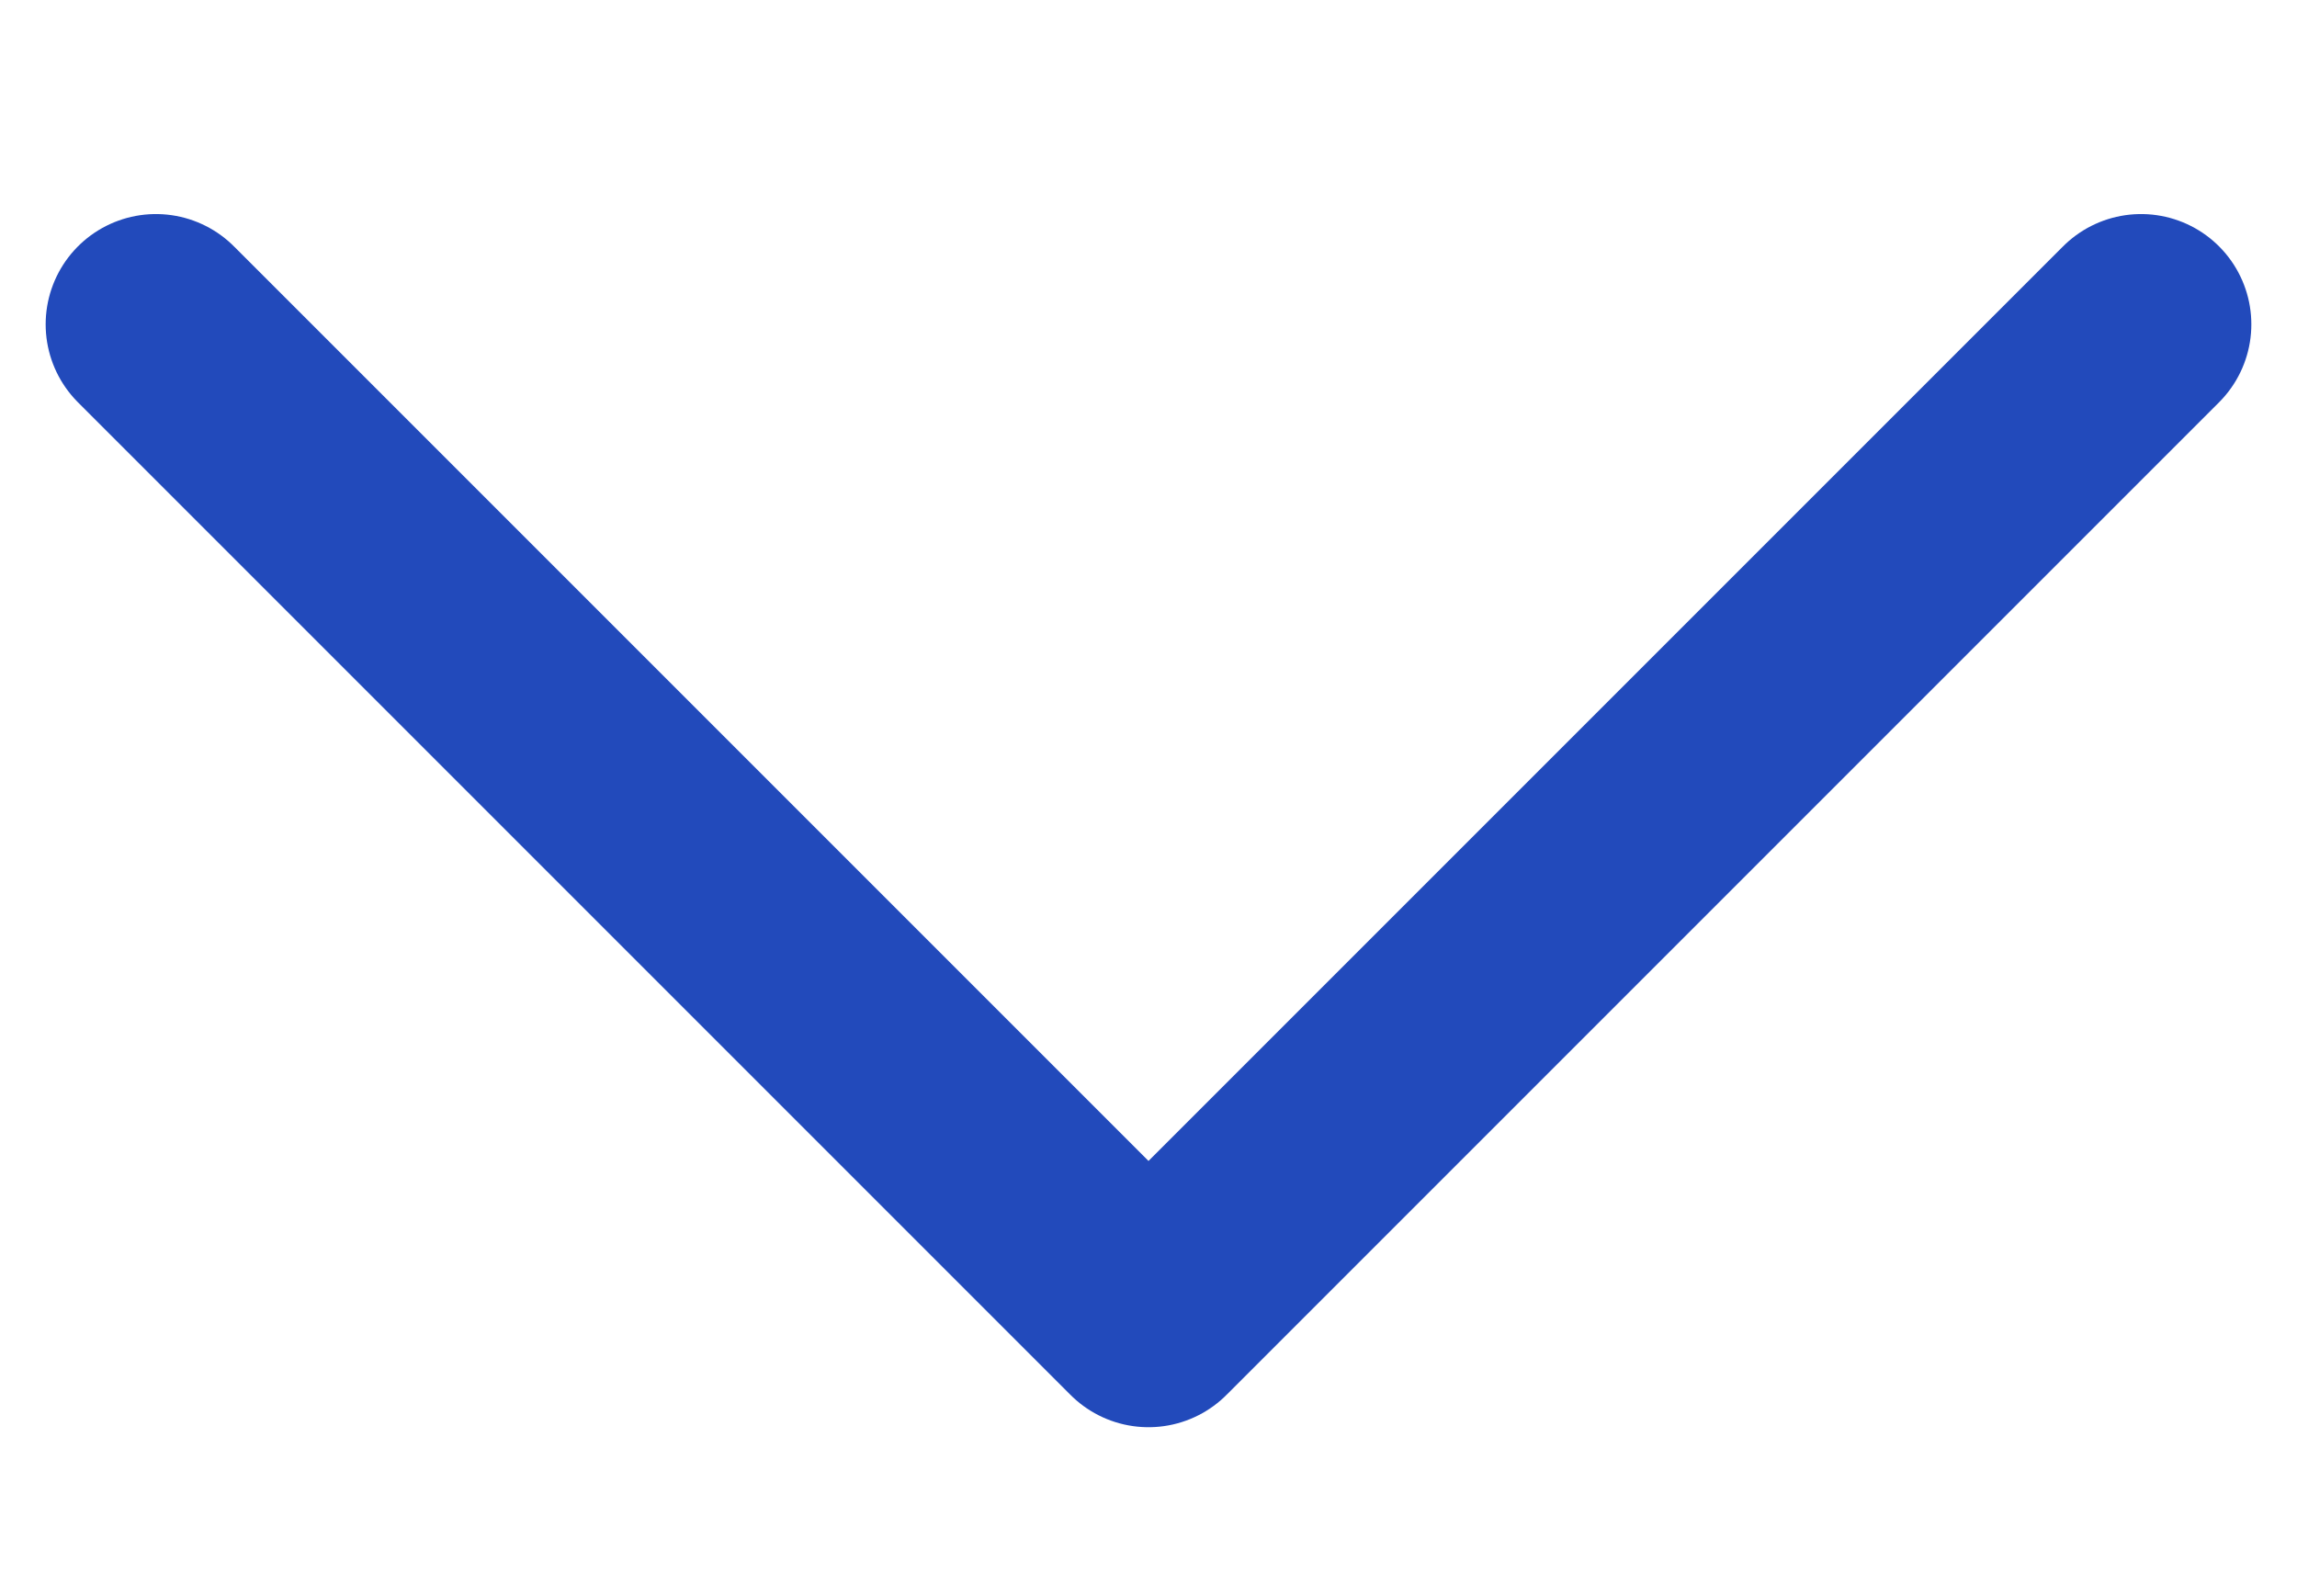 <svg xmlns="http://www.w3.org/2000/svg" xmlns:xlink="http://www.w3.org/1999/xlink" width="30.828" height="21.414" viewBox="0 0 20.828 11.414"><path fill="none" stroke="#224ABB" stroke-linecap="round" stroke-linejoin="round" stroke-width="2" d="M1.414 1.414l9 9 9-9"/></svg>